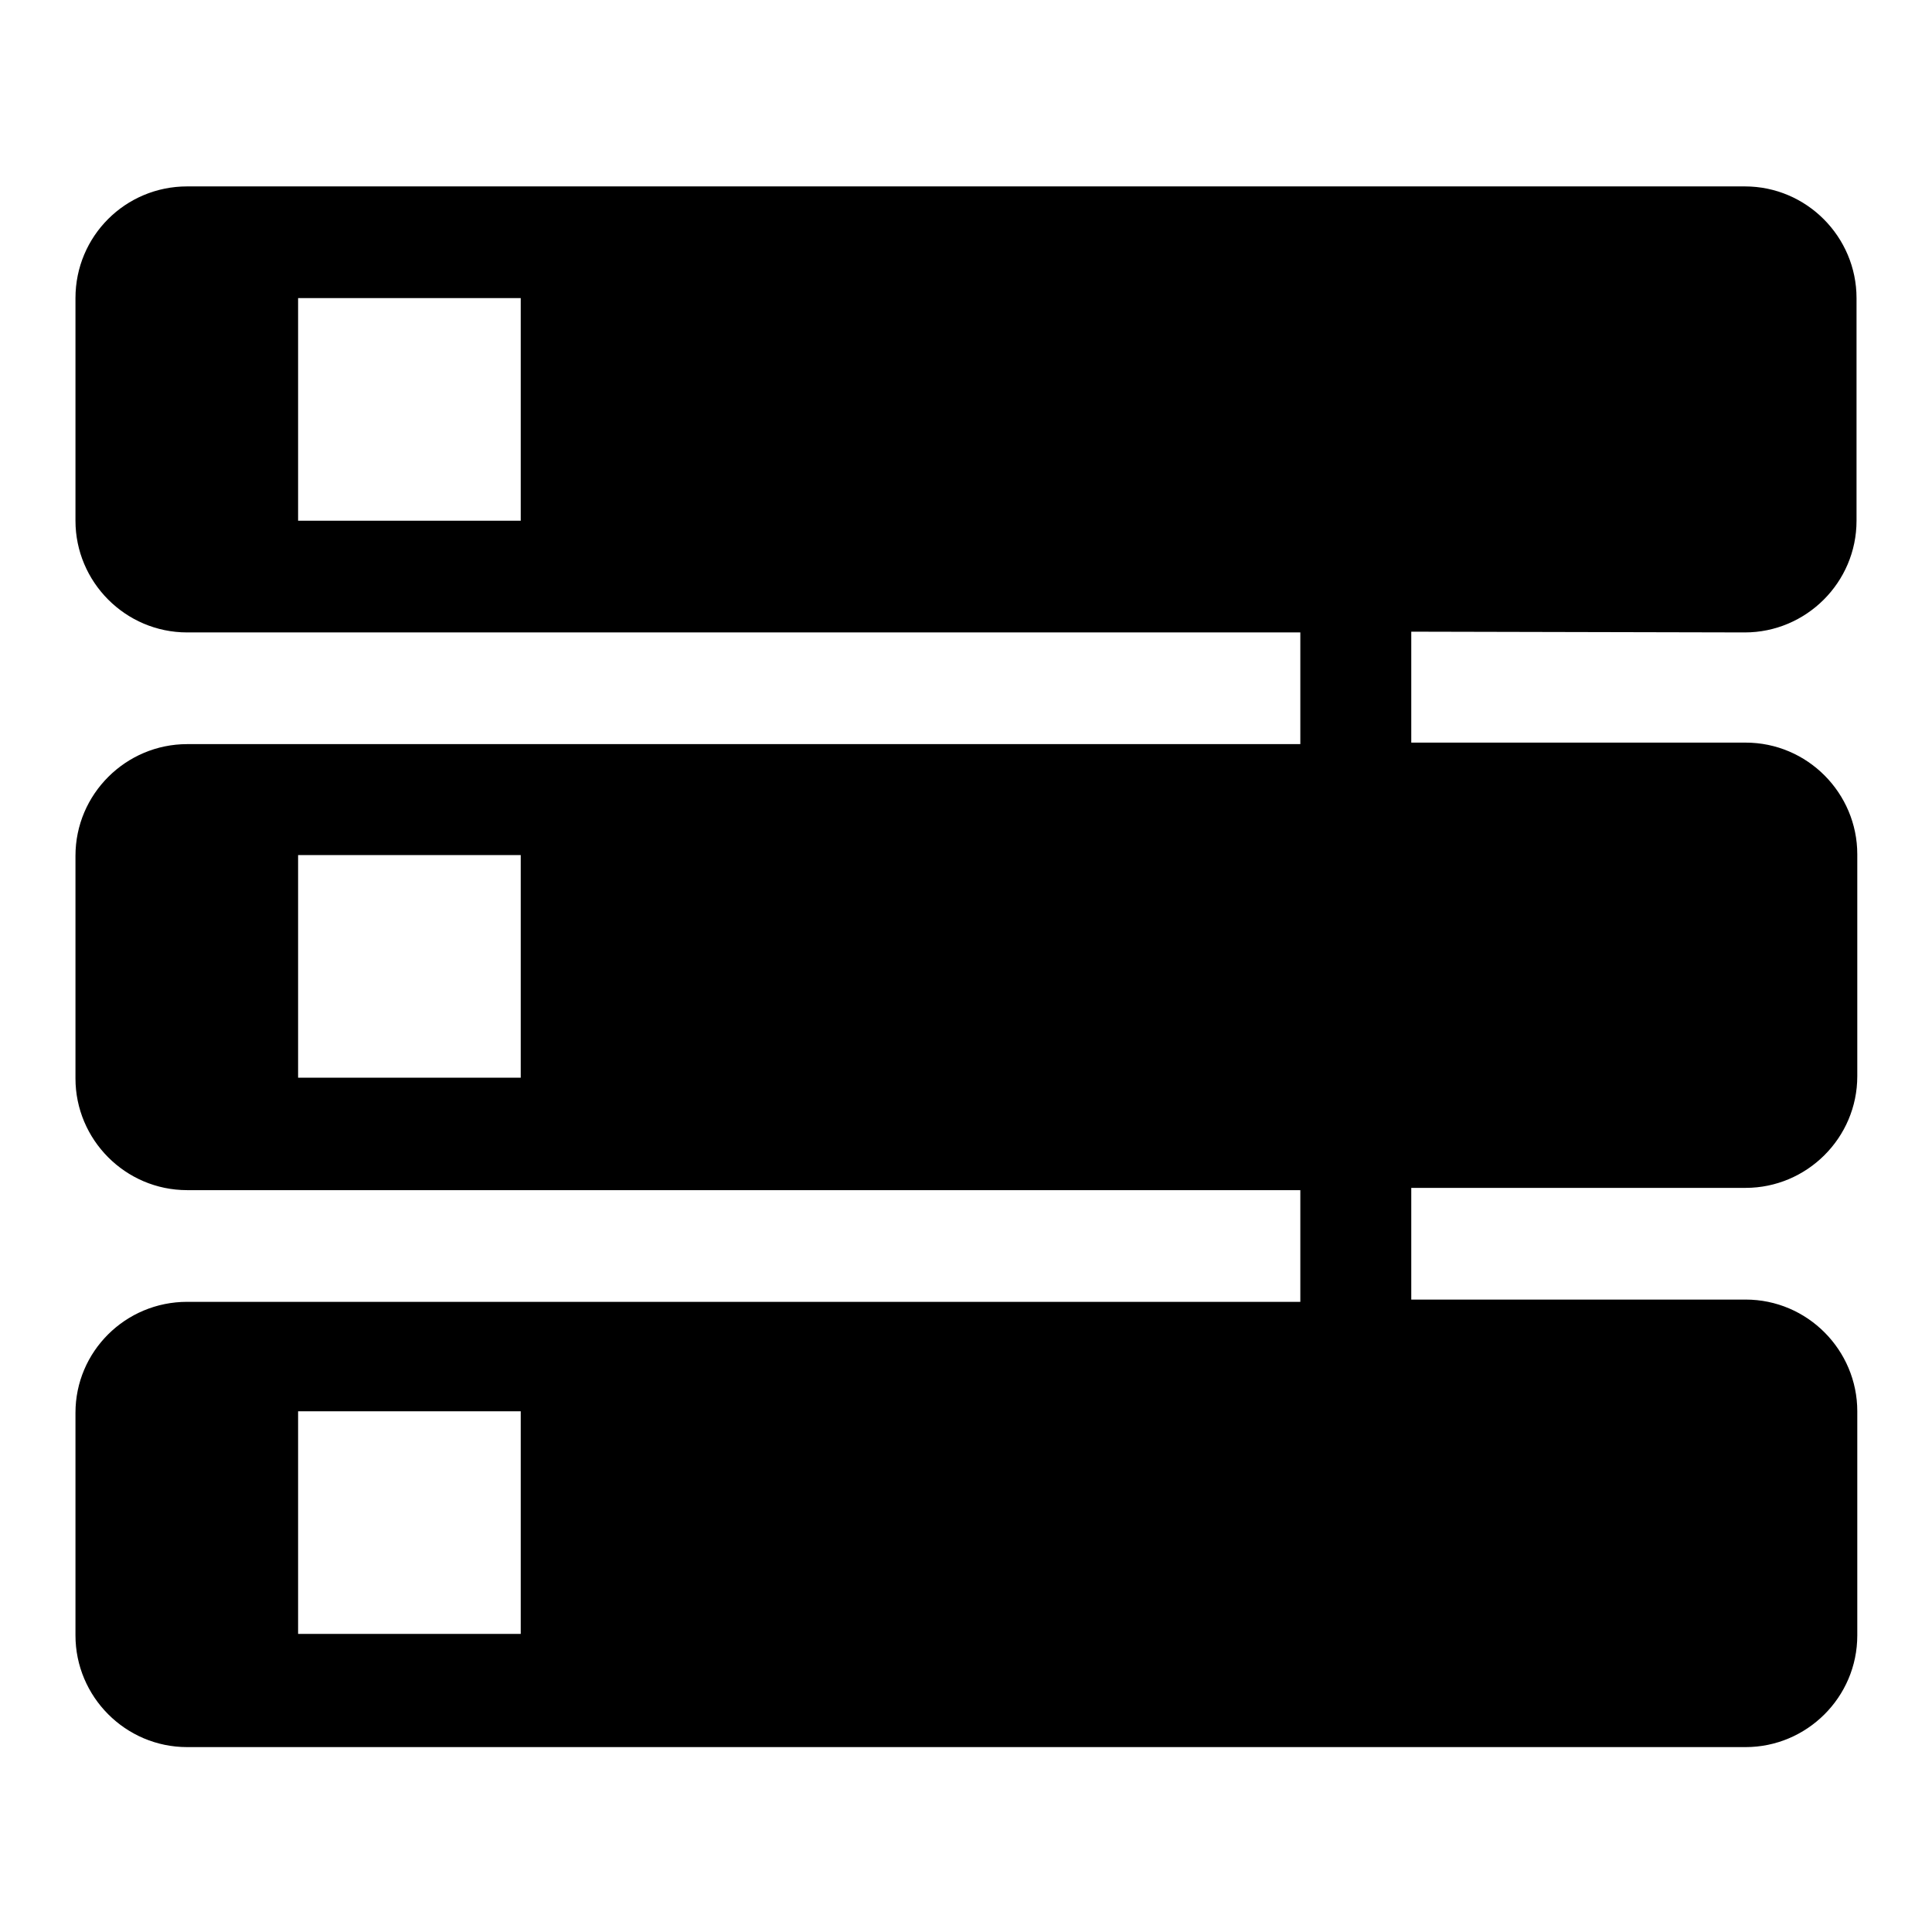 <?xml version="1.0" encoding="utf-8"?>
<!-- Svg Vector Icons : http://www.onlinewebfonts.com/icon -->
<!DOCTYPE svg PUBLIC "-//W3C//DTD SVG 1.1//EN" "http://www.w3.org/Graphics/SVG/1.1/DTD/svg11.dtd">
<svg version="1.1" xmlns="http://www.w3.org/2000/svg" xmlns:xlink="http://www.w3.org/1999/xlink" x="0px" y="0px" viewBox="0 0 256 256" enable-background="new 0 0 256 256" xml:space="preserve">
<g><g><path fill="#000000" d="M231.2,83.8c8.1,0,14.8-6.6,14.8-14.8V39.5c0-8.1-6.6-14.8-14.8-14.8H24.8c-8.2,0-14.8,6.6-14.8,14.8V69c0,8.1,6.6,14.8,14.8,14.8h147.5v14.8H24.8c-8.1,0-14.8,6.6-14.8,14.8v29.5c0,8.1,6.6,14.8,14.8,14.8h147.5v14.8H24.8c-8.2,0-14.8,6.6-14.8,14.7v29.5c0,8.1,6.6,14.8,14.8,14.8h206.5c8.1,0,14.8-6.6,14.8-14.8V187c0-8.1-6.6-14.8-14.8-14.8H187v-14.8h44.3c8.1,0,14.8-6.6,14.8-14.8v-29.4c0-8.1-6.6-14.8-14.8-14.8H187V83.7L231.2,83.8L231.2,83.8z M69,142.8H39.5v-29.5H69V142.8z M69,216.5H39.5V187H69V216.5z M69,69H39.5V39.5H69V69z"/></g></g>
</svg>